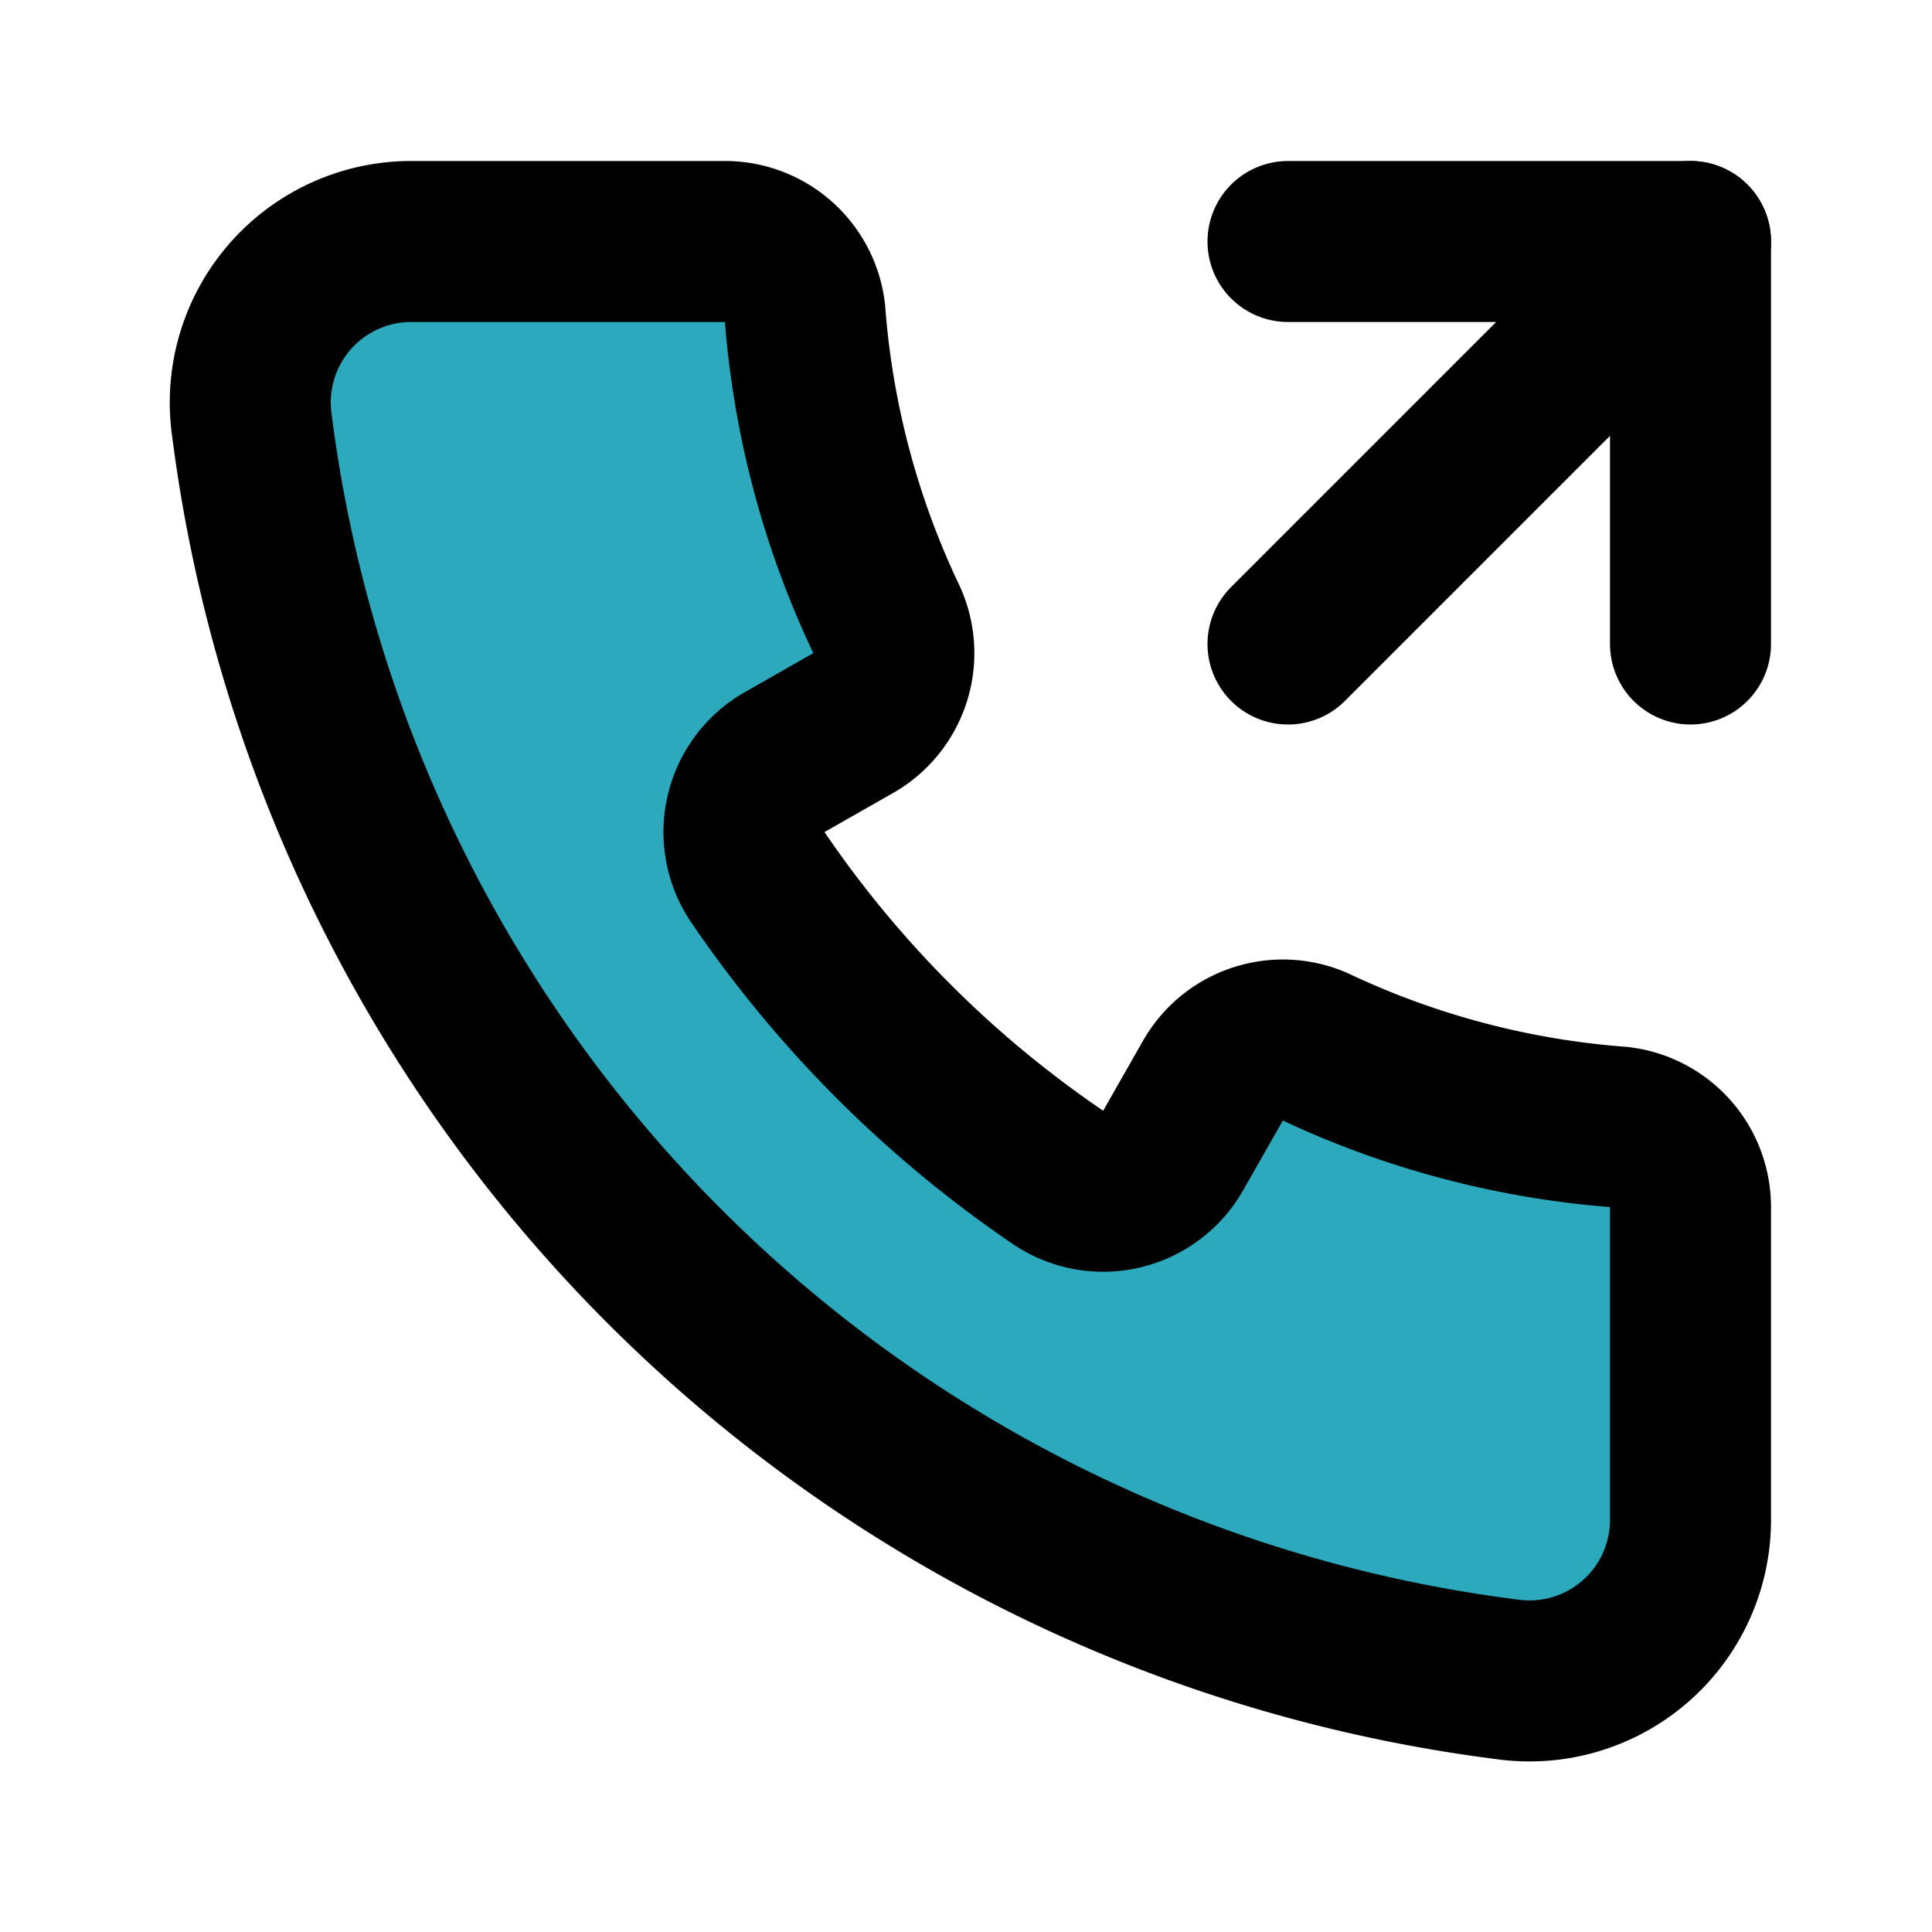 <?xml version="1.0" encoding="utf-8"?><!-- Uploaded to: SVG Repo, www.svgrepo.com, Generator: SVG Repo Mixer Tools -->
<svg fill="#000000" width="800px" height="800px" viewBox="0 0 24 24" id="call-out" data-name="Flat Line" xmlns="http://www.w3.org/2000/svg" class="icon flat-line"><path id="secondary" d="M21,15v3.93a2,2,0,0,1-2.29,2A18,18,0,0,1,3.14,5.29,2,2,0,0,1,5.13,3H9a1,1,0,0,1,1,.89,10.74,10.74,0,0,0,1,3.78,1,1,0,0,1-.42,1.26l-.86.49a1,1,0,0,0-.33,1.46,14.08,14.08,0,0,0,3.69,3.69,1,1,0,0,0,1.46-.33l.49-.86A1,1,0,0,1,16.33,13a10.74,10.74,0,0,0,3.78,1A1,1,0,0,1,21,15Z" style="fill: rgb(44, 169, 188); stroke-width: 2;"></path><polyline id="primary" points="21 8 21 3 16 3" style="fill: none; stroke: rgb(0, 0, 0); stroke-linecap: round; stroke-linejoin: round; stroke-width: 2;"></polyline><path id="primary-2" data-name="primary" d="M21,3,16,8m4.11,6a10.74,10.74,0,0,1-3.78-1,1,1,0,0,0-1.26.42l-.49.86a1,1,0,0,1-1.46.33,14.08,14.08,0,0,1-3.69-3.69,1,1,0,0,1,.33-1.46l.86-.49A1,1,0,0,0,11,7.67a10.74,10.74,0,0,1-1-3.78A1,1,0,0,0,9,3H5.13a2,2,0,0,0-2,2.29A18,18,0,0,0,18.71,20.86a2,2,0,0,0,2.29-2V15A1,1,0,0,0,20.11,14Z" style="fill: none; stroke: rgb(0, 0, 0); stroke-linecap: round; stroke-linejoin: round; stroke-width: 2;"></path></svg>